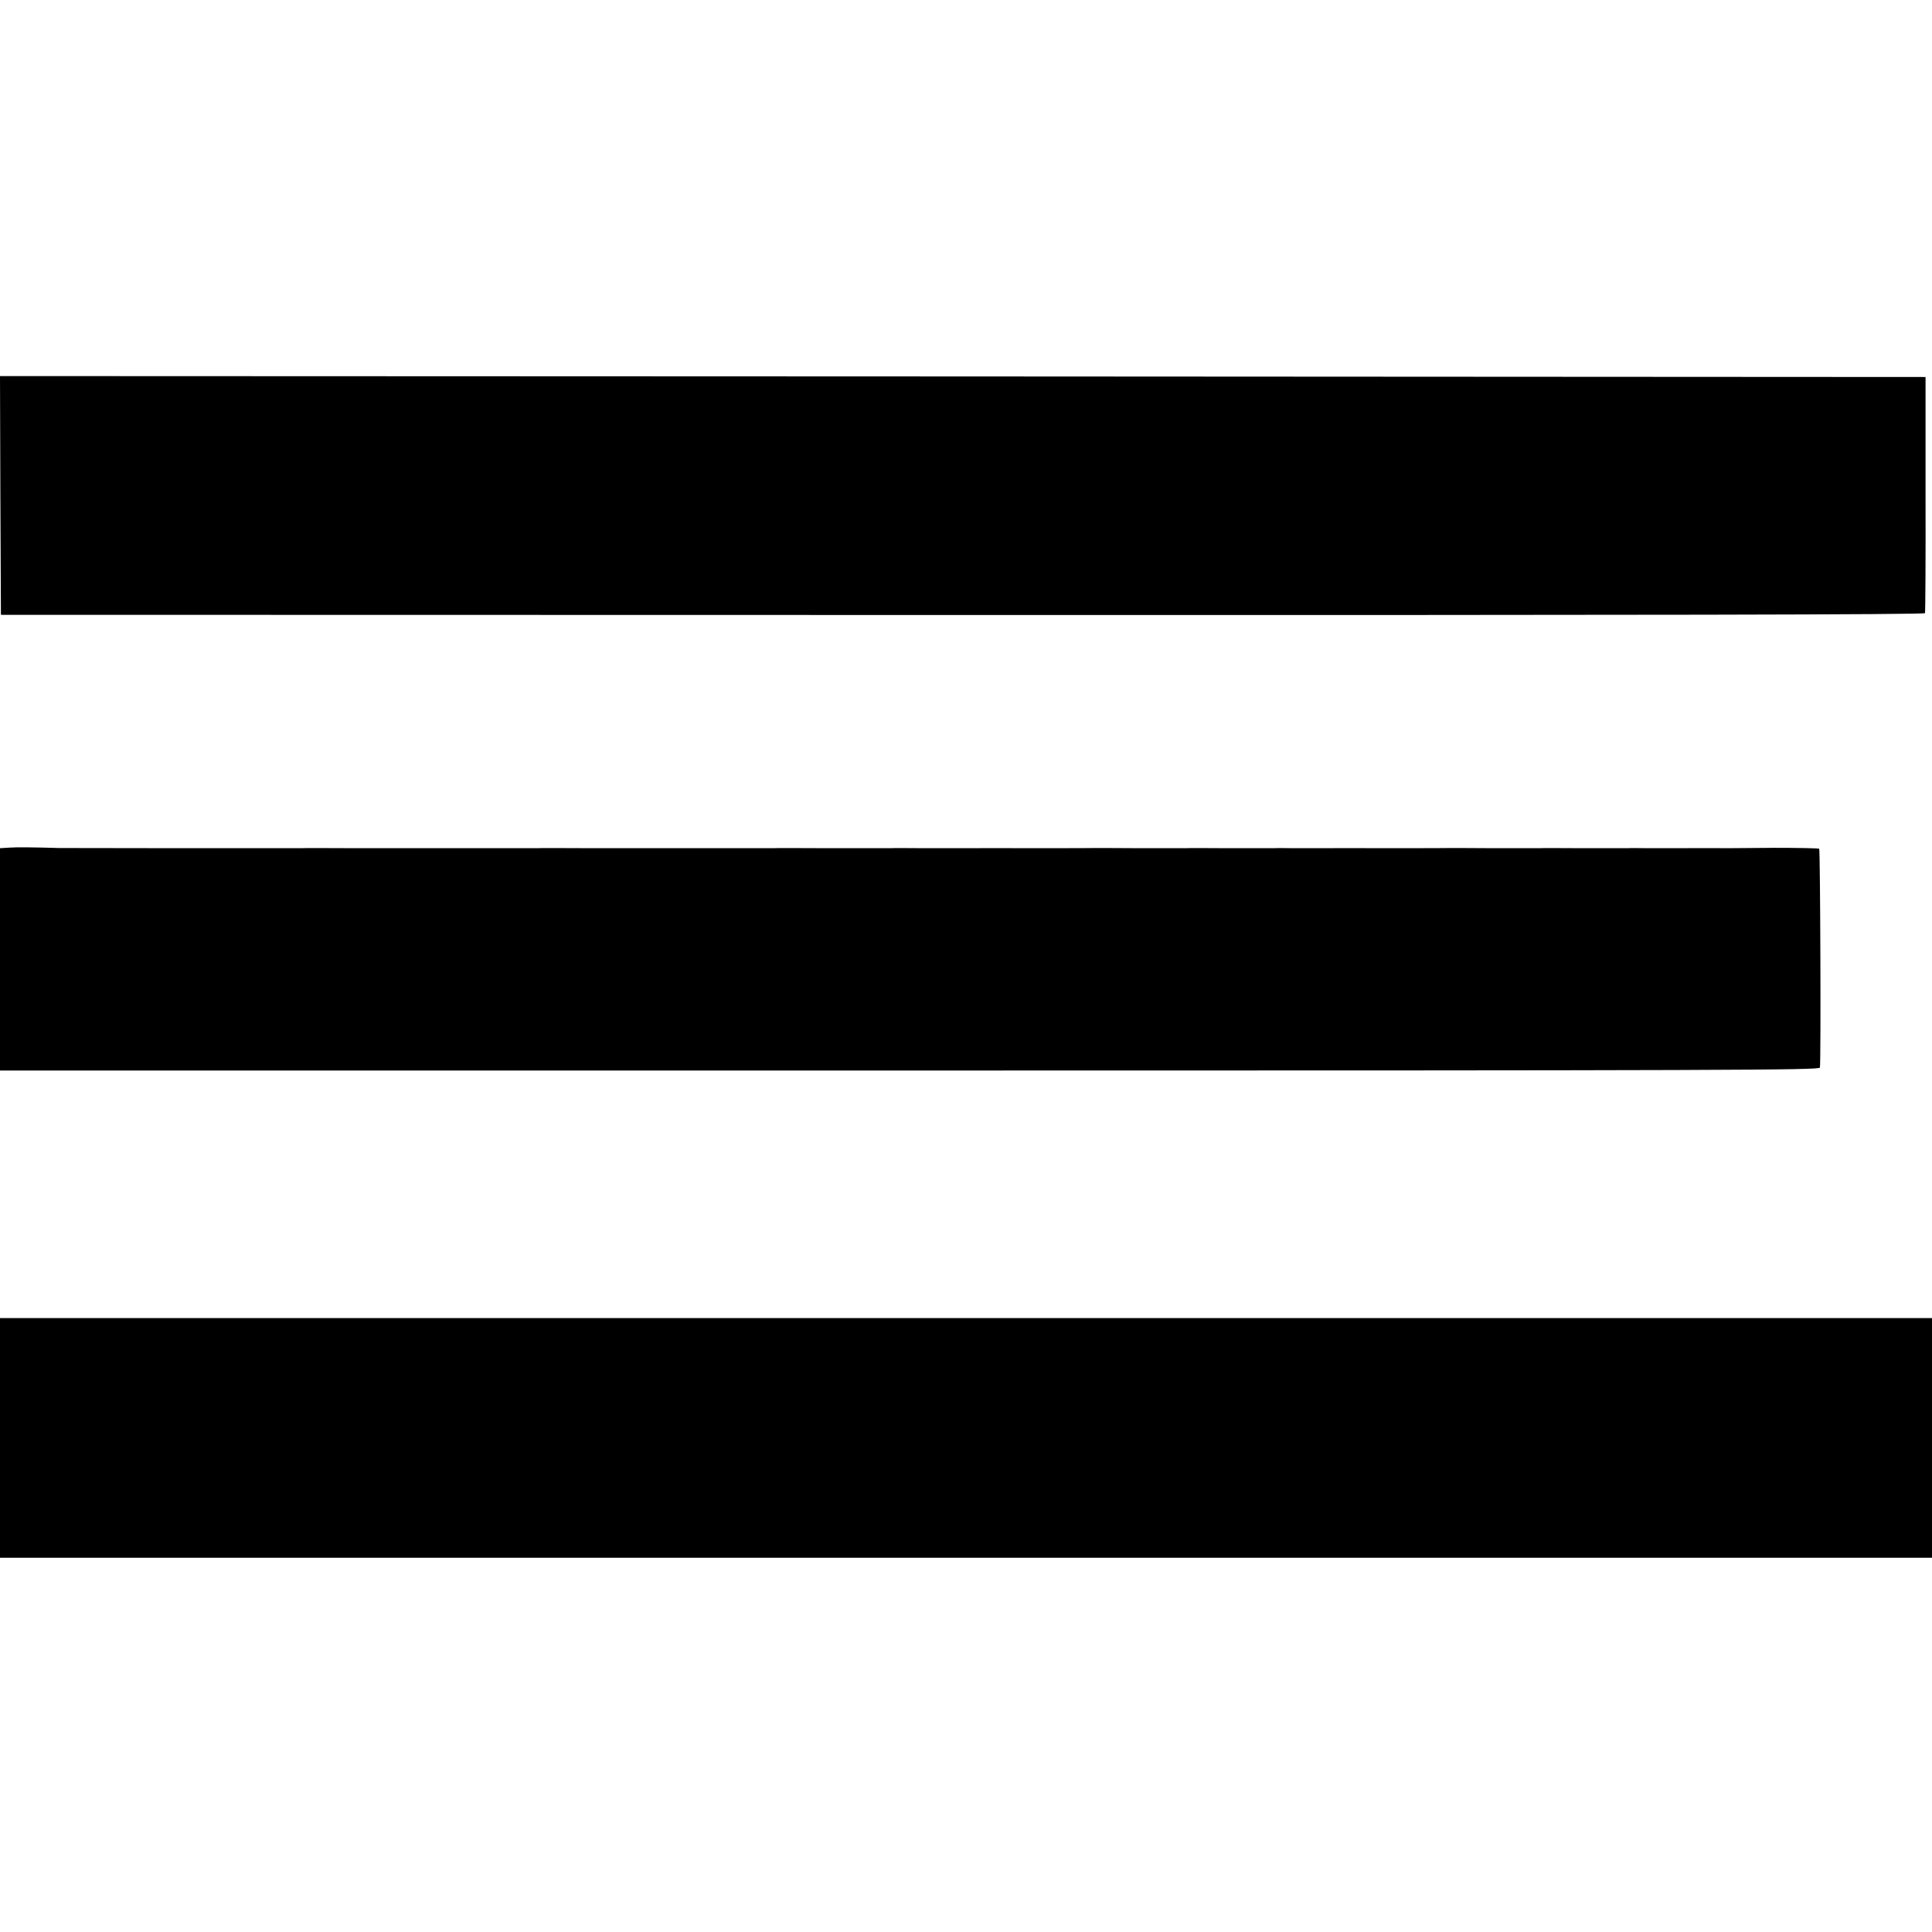 <svg version="1.0" xmlns="http://www.w3.org/2000/svg" width="1397.333" height="1397.333" viewBox="0 0 1048 1048"><path d="M.2 268.7l.3 64.8 521.7.1c378.4.1 521.8-.2 522-1 .2-.6.4-29.7.3-64.6v-63.5l-522.3-.3L0 204l.2 64.7zm4.6 191.1l-4.8.3v120.6h493.4c449.6 0 493.5-.2 493.8-1.6.6-2.9.2-118.1-.4-118.7-.4-.3-11.4-.5-24.5-.5-13.1.1-24.7.2-25.8.2-2.2-.1-30.4 0-32 0H894c-5.2-.1-10.2-.1-11 0h-24c-12.4-.1-23.2-.1-24 0h-24c-12.4-.1-23.4-.1-24.5-.1-2.2.1-40.1.1-42.5.1-1.6-.1-29.9 0-31.5 0H702c-5.2-.1-10.2-.1-11 0h-24c-12.4-.1-23.2-.1-24 0h-24c-12.4-.1-23.4-.1-24.5-.1-2.2.1-40.1.1-42.5.1-1.5-.1-29.5 0-31.5 0H502c-9.6-.1-18.2-.1-19 0h-32c-16.8-.1-31.2-.1-32 0h-96c-16.8-.1-31.2-.1-32 0h-96c-16.8-.1-31.2-.1-32 0H99c-3.8 0-63.9-.1-67-.1-13.6-.4-23.2-.5-27.2-.2zM0 780v65h1048V715H0v65z"/></svg>